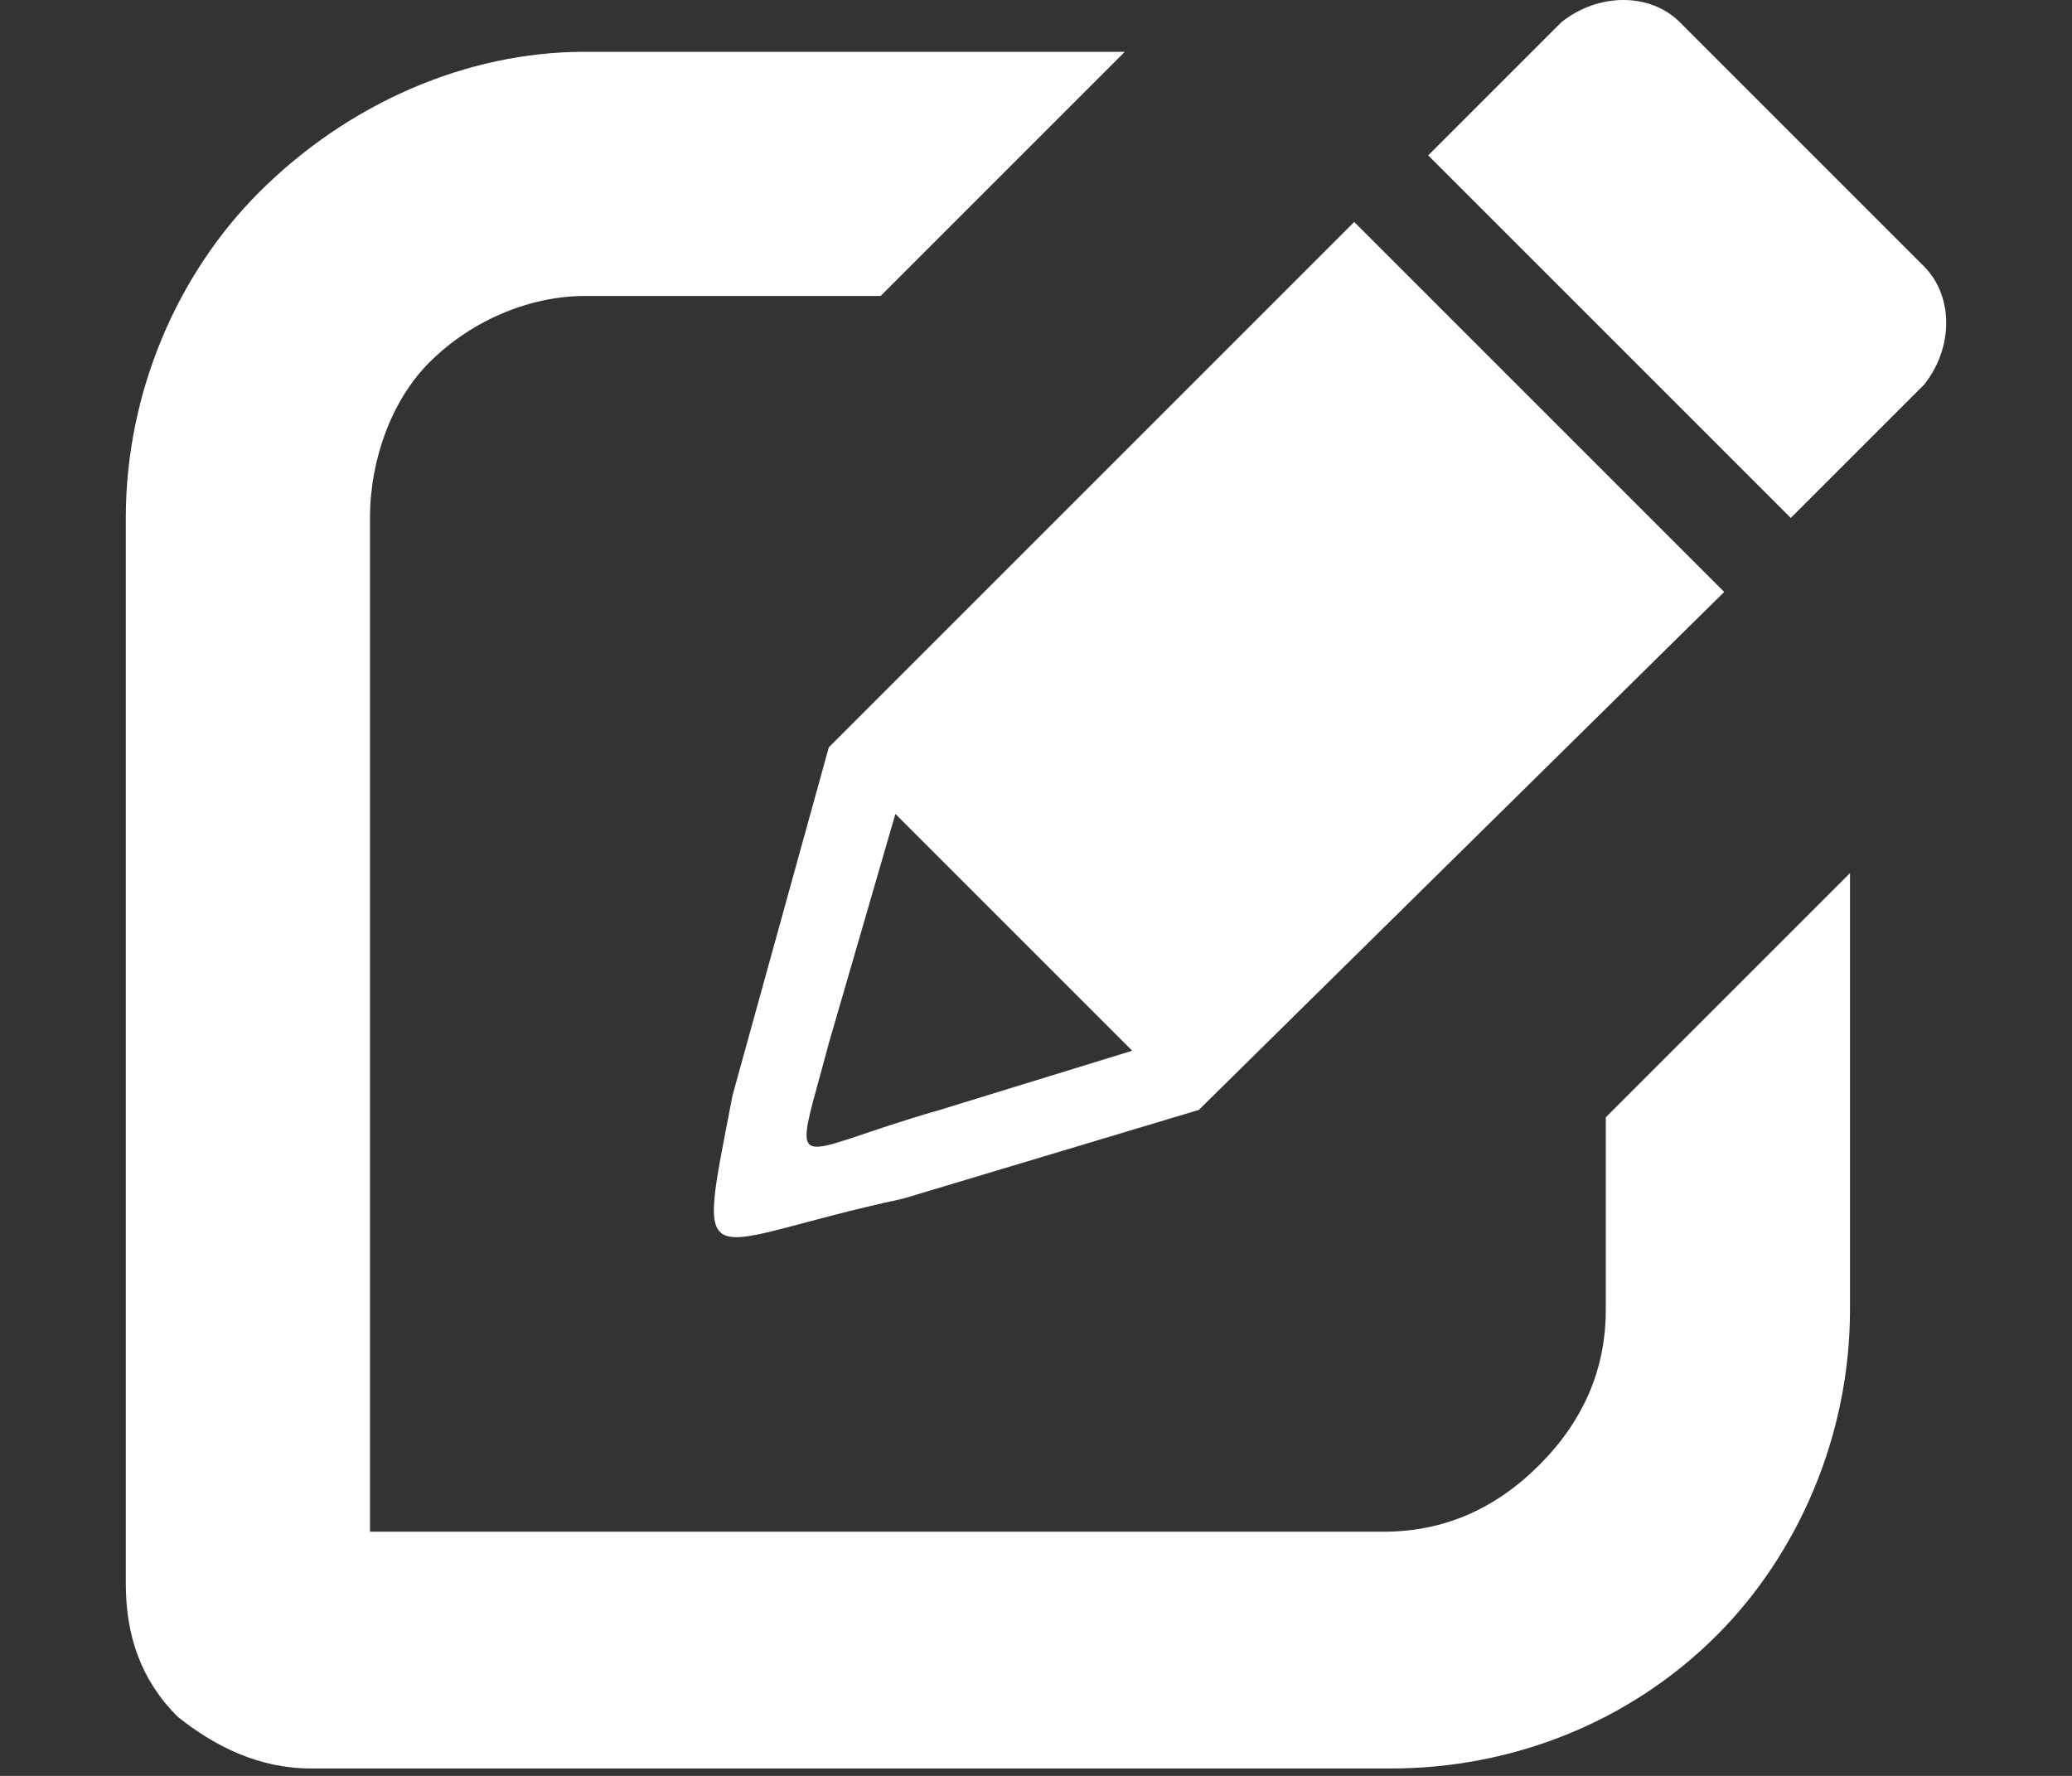 <?xml version="1.0" encoding="utf-8"?>
<!-- Generator: Adobe Illustrator 29.5.1, SVG Export Plug-In . SVG Version: 9.03 Build 0)  -->
<svg version="1.1" id="Layer_1" xmlns="http://www.w3.org/2000/svg" xmlns:xlink="http://www.w3.org/1999/xlink" x="0px" y="0px"
	 viewBox="0 0 28 24" style="enable-background:new 0 0 28 24;" xml:space="preserve">
<rect x="0" y="0" width="28" height="24" fill="#333333" stroke="none"/>
<style type="text/css">
	.st0{fill-rule:evenodd;clip-rule:evenodd;fill:#FFFFFF;}
</style>
<path class="st0" d="M22.7,0.3L26,3.6c0.4,0.4,0.4,1.1,0,1.6L24.2,7l-4.9-4.9l1.8-1.8C21.6-0.1,22.3-0.1,22.7,0.3L22.7,0.3z
	 M7.9,0.7h7.3L11.9,4h-4C7.2,4,6.4,4.3,5.8,4.9l0,0C5.3,5.4,5,6.2,5,7v13.7h13.7c0.8,0,1.5-0.3,2.1-0.9l0,0c0.6-0.6,0.9-1.3,0.9-2.1
	v-2.6l3.3-3.3v5.9c0,1.7-0.7,3.3-1.8,4.4v0c-1.2,1.2-2.8,1.8-4.4,1.8H4.2c-0.7,0-1.3-0.3-1.8-0.7l0,0c-0.5-0.5-0.7-1.1-0.7-1.8V7
	c0-1.7,0.7-3.3,1.8-4.4l0,0C4.7,1.4,6.3,0.7,7.9,0.7L7.9,0.7z M16.2,15l-4,1.2c-2.8,0.6-2.8,1.2-2.3-1.4l1.3-4.7l0,0l0,0l7.1-7.1
	L23.3,8L16.2,15L16.2,15L16.2,15z M12.1,11l3.2,3.2L12.7,15c-2.1,0.6-2,1-1.5-0.9L12.1,11L12.1,11z"/>
</svg>
